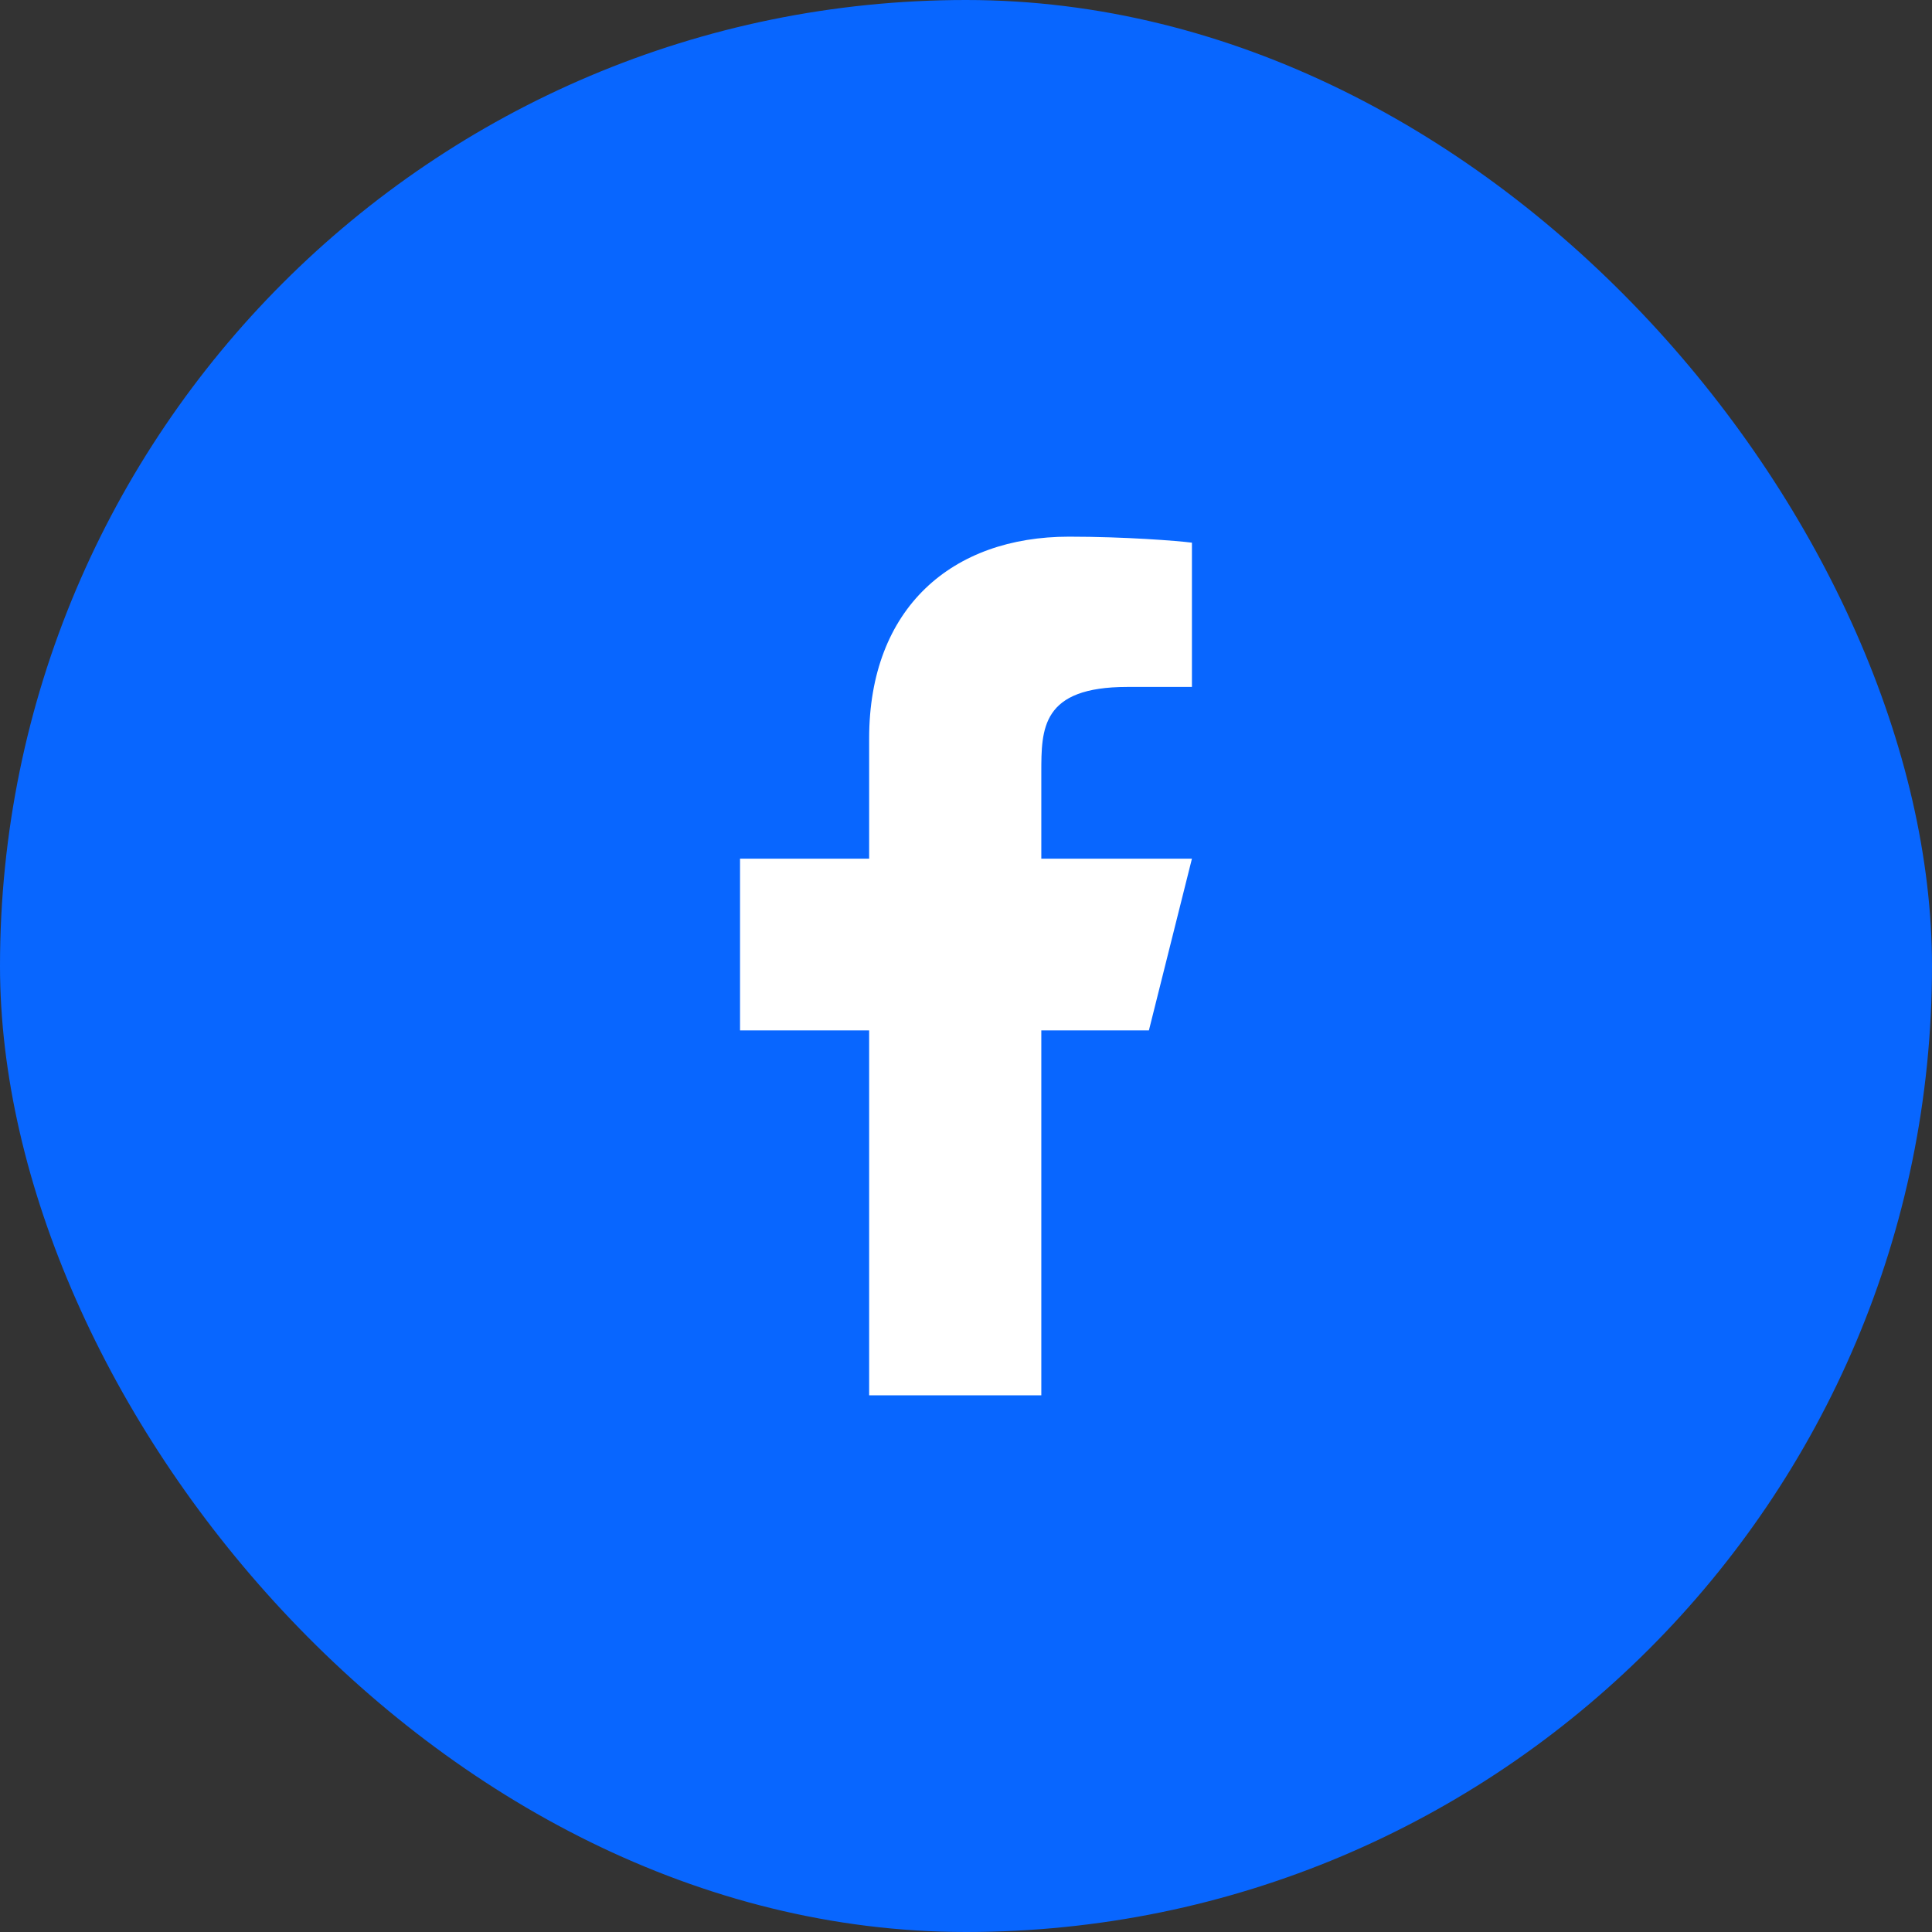 <svg width="54" height="54" viewBox="0 0 54 54" fill="none" xmlns="http://www.w3.org/2000/svg">
<rect x="0" y="0" width="54" height="54" fill="#333333" stroke="none"/>
<rect width="54" height="54" rx="27" fill="#0866FF"/>
<path d="M29.105 28.8H32.112L33.315 24H29.105V21.6C29.105 20.364 29.105 19.2 31.511 19.2H33.315V15.168C32.923 15.116 31.442 15 29.878 15C26.612 15 24.293 16.988 24.293 20.64V24H20.684V28.8H24.293V39H29.105V28.8Z" fill="white"/>
</svg>
